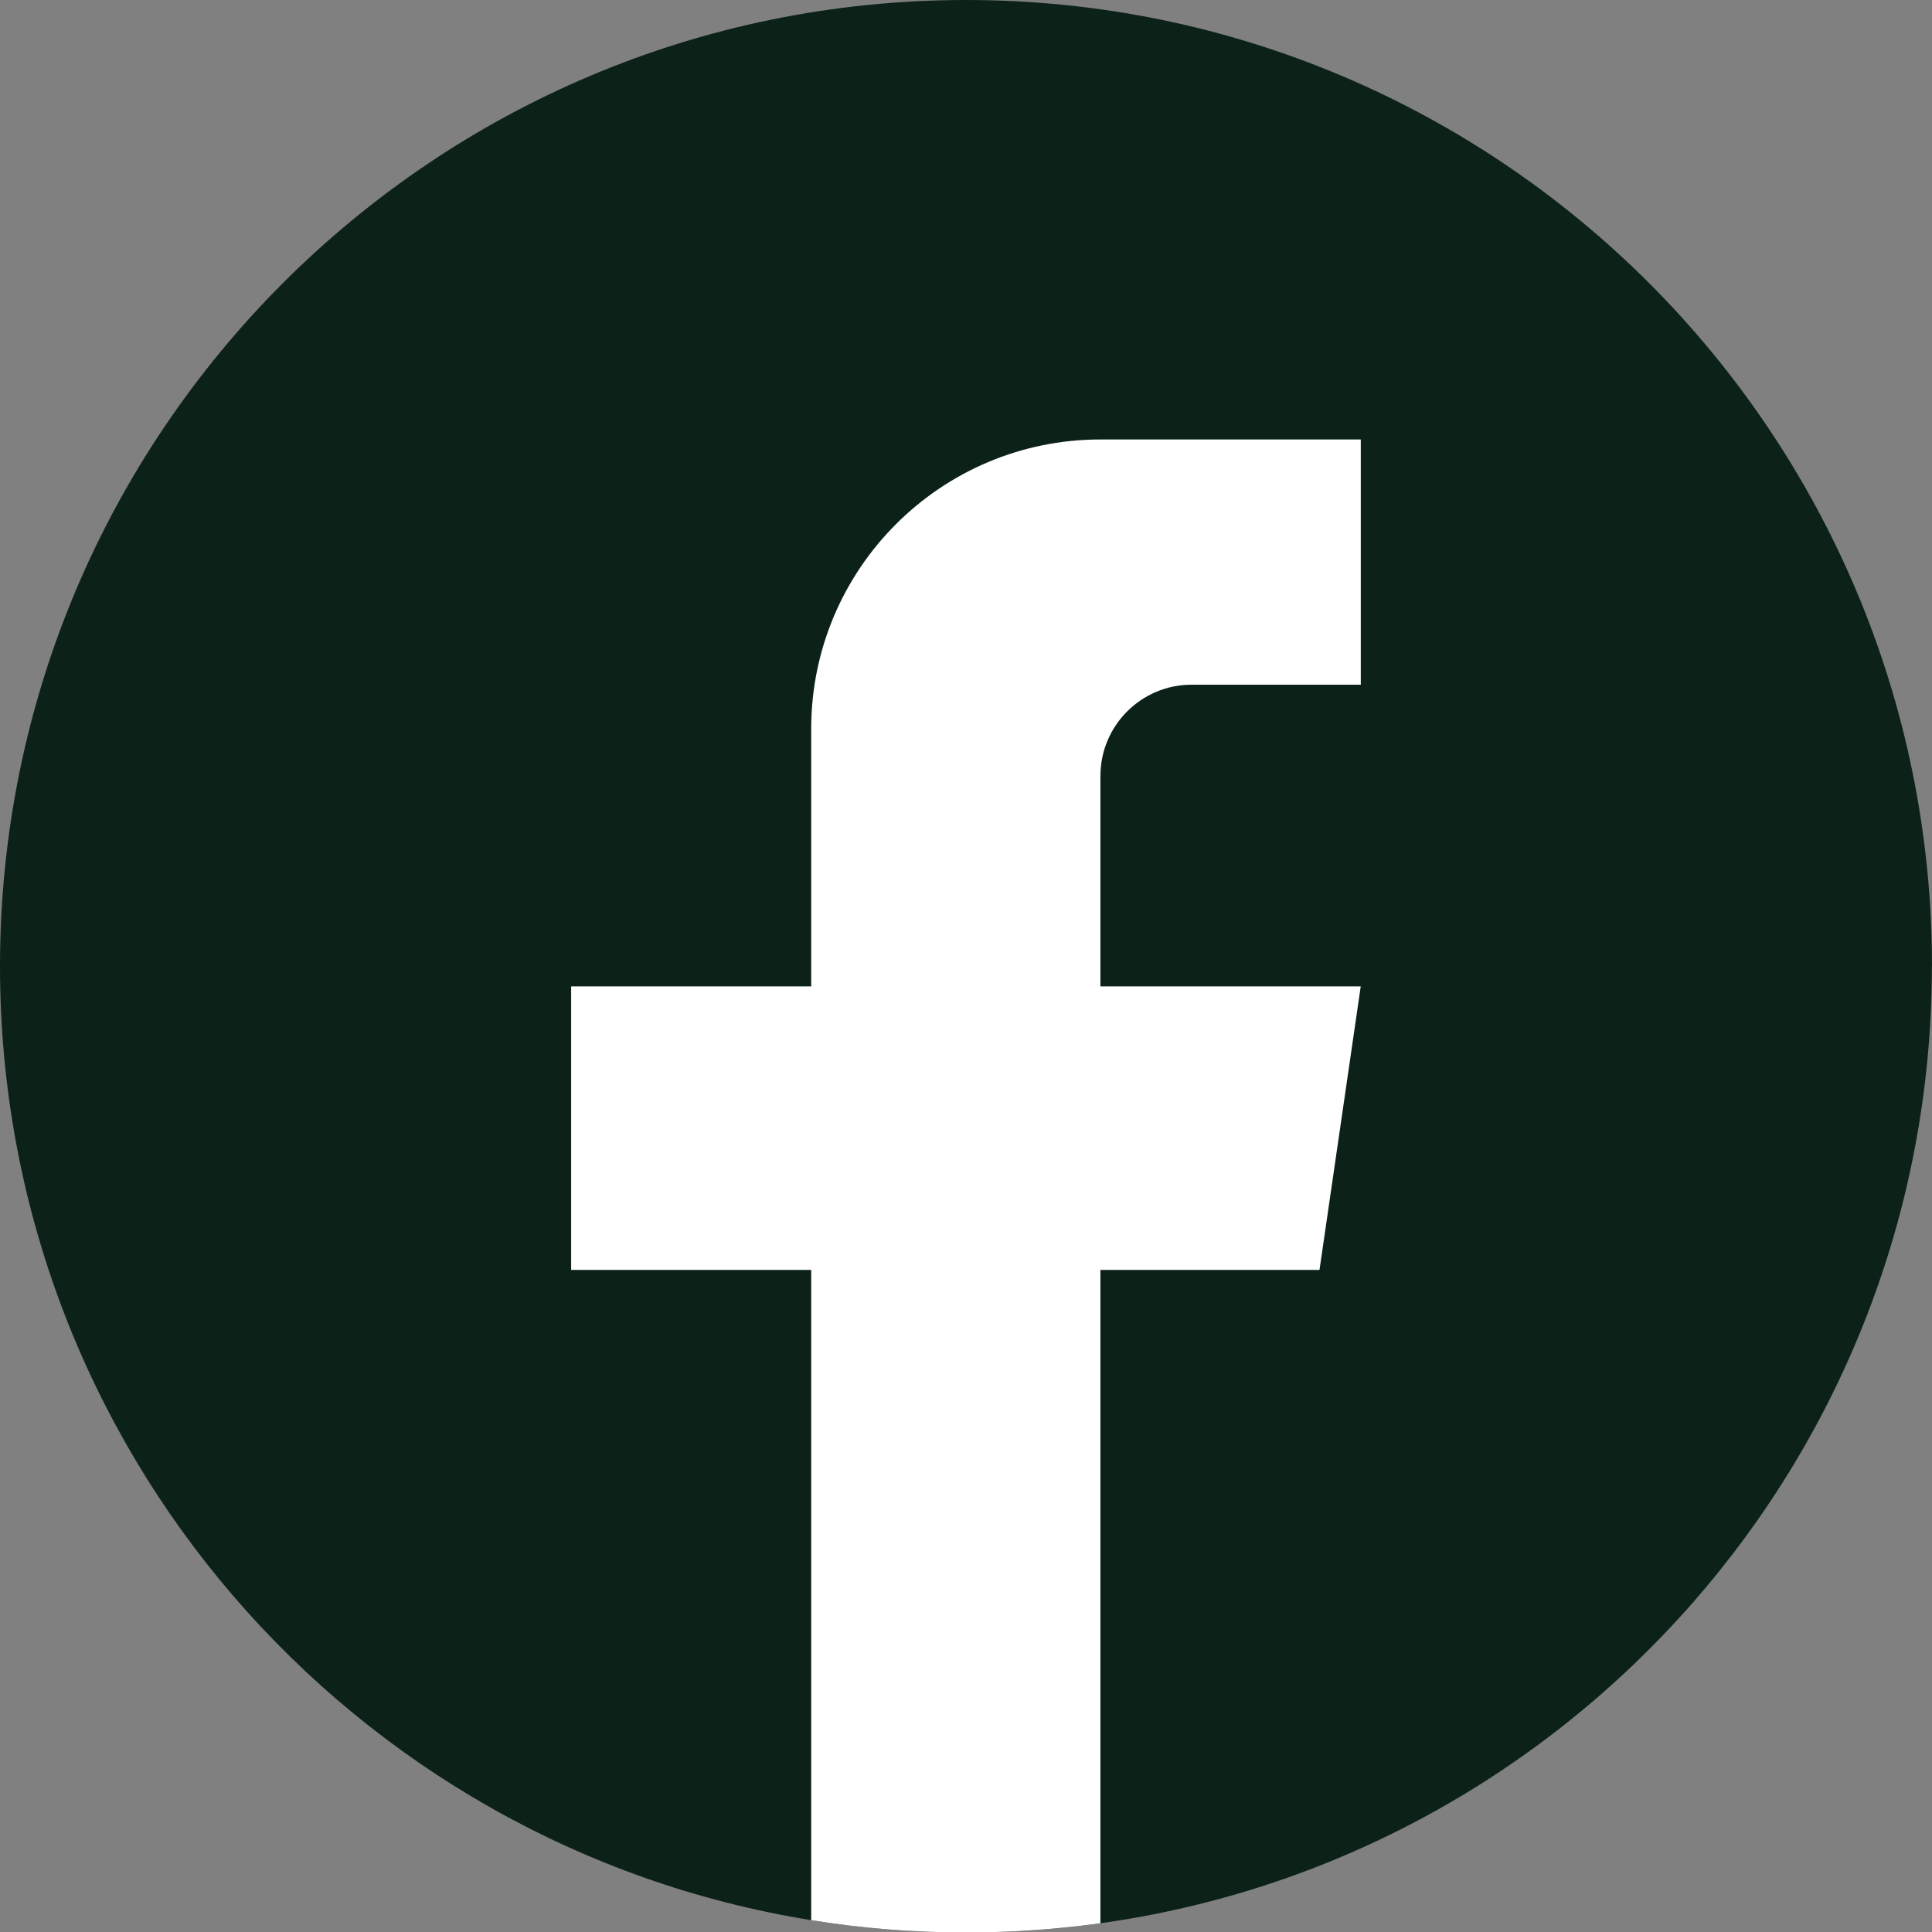 <svg width="32" height="32" viewBox="0 0 32 32" fill="none" xmlns="http://www.w3.org/2000/svg">
<rect x="0" y="0" width="32" height="32" fill="#808080" stroke="none"/>
<path d="M31.998 16.005C31.998 24.088 26.008 30.77 18.227 31.855C17.499 31.956 16.755 32.008 15.999 32.008C15.127 32.008 14.27 31.939 13.436 31.804C5.818 30.577 0 23.97 0 16.005C0 7.166 7.164 0 16 0C24.836 0 32 7.166 32 16.005H31.998Z" fill="#0C2218"/>
<path d="M18.226 12.851V16.338H22.538L21.855 21.034H18.226V31.855C17.499 31.956 16.754 32.008 15.999 32.008C15.127 32.008 14.27 31.939 13.436 31.804V21.034H9.46V16.338H13.436V12.072C13.436 9.425 15.581 7.279 18.227 7.279V7.281C18.235 7.281 18.242 7.279 18.25 7.279H22.539V11.341H19.736C18.904 11.341 18.227 12.017 18.227 12.85L18.226 12.851Z" fill="white"/>
</svg>
